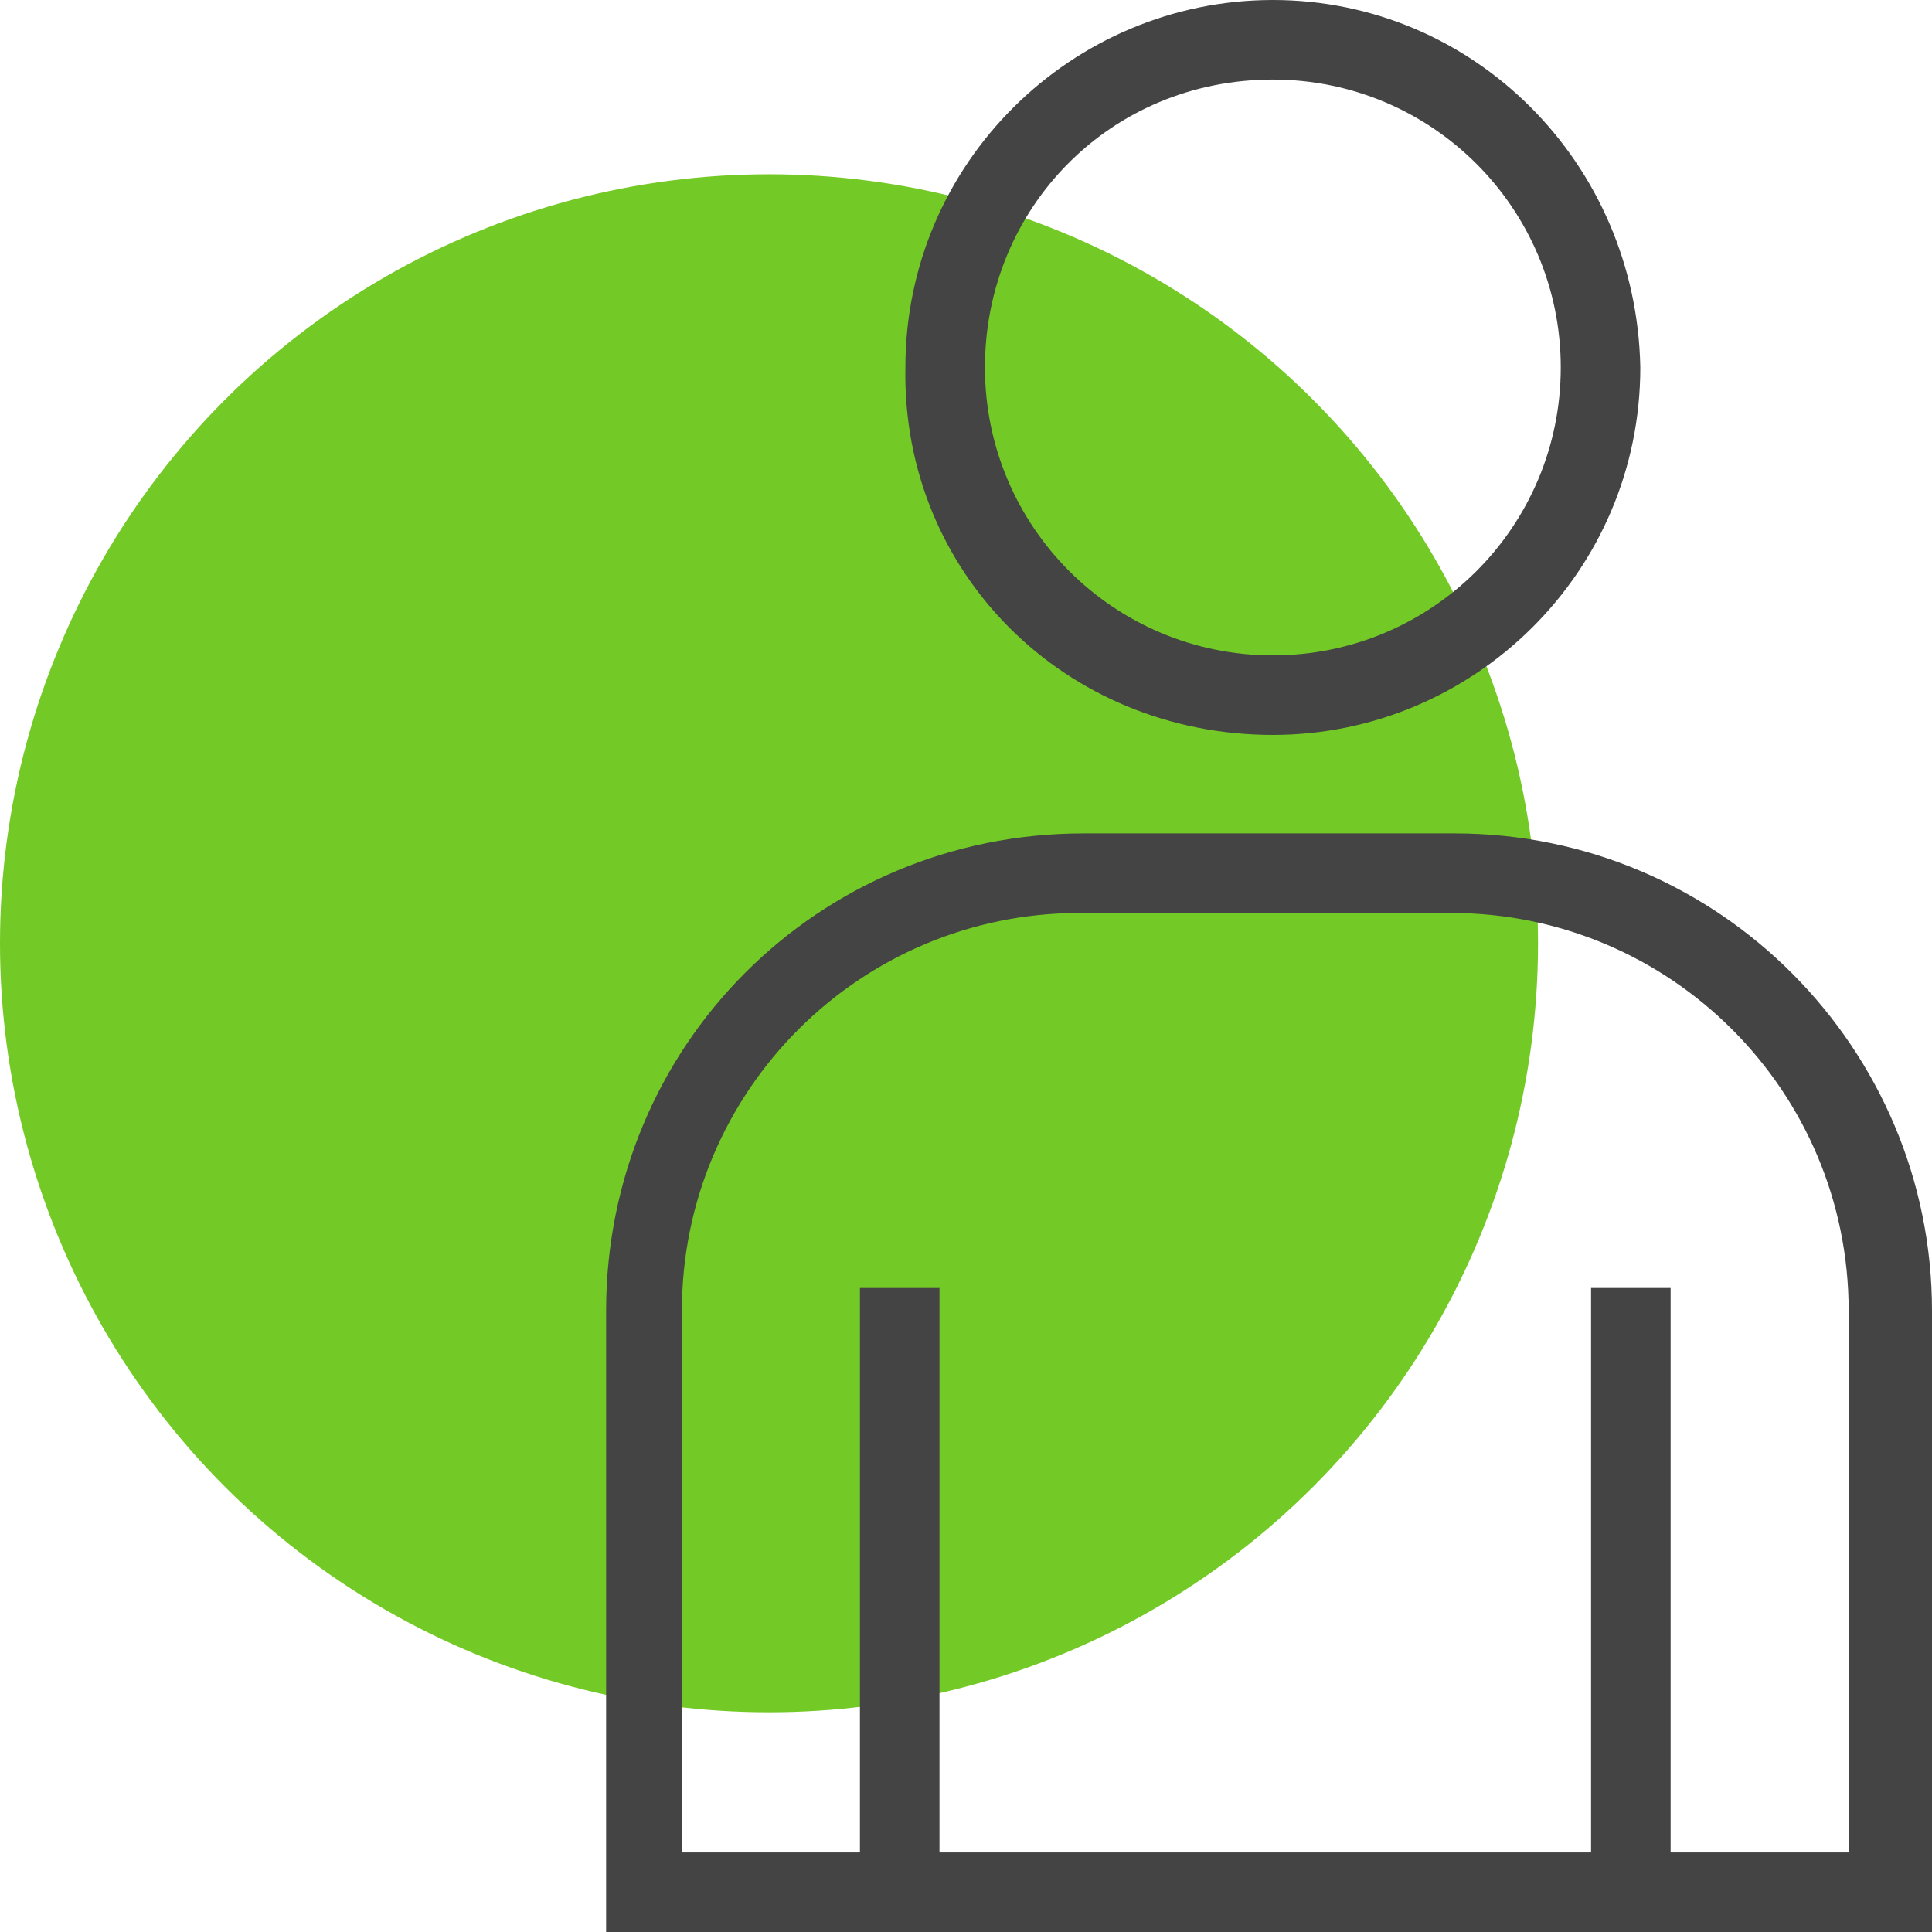<svg xmlns="http://www.w3.org/2000/svg" xmlns:xlink="http://www.w3.org/1999/xlink" id="Calque_1" x="0px" y="0px" viewBox="0 0 51 51" style="enable-background:new 0 0 51 51;" xml:space="preserve">
<style type="text/css">
	.st0{fill:#FFFFFF;}
	.st1{fill:#73C925;}
	.st2{fill:#444444;}
</style>
<rect class="st0" width="51" height="51"></rect>
<circle class="st1" cx="20.3" cy="24.9" r="20.3"></circle>
<g>
	<path class="st2" d="M33.6,19.4c5.3,0,9.7-4.3,9.7-9.7C43.2,4.3,38.9,0,33.6,0s-9.7,4.3-9.7,9.7C23.8,15.1,28.1,19.4,33.6,19.4z    M33.6,2.1c4.2,0,7.6,3.4,7.6,7.6s-3.4,7.6-7.6,7.6s-7.6-3.4-7.6-7.6S29.3,2.1,33.6,2.1z M38.4,22h-9.8c-7,0-12.6,5.6-12.6,12.6V51   h35V34.6C51,27.7,45.4,22,38.4,22z M49,48.9h-4.9V34H42v14.9H24.8V34h-2.1v14.9H18V34.6c0-5.8,4.7-10.5,10.5-10.5h9.8   c5.8,0,10.5,4.7,10.5,10.5v14.3C48.8,48.9,49,48.9,49,48.9z"></path>
</g>
</svg>